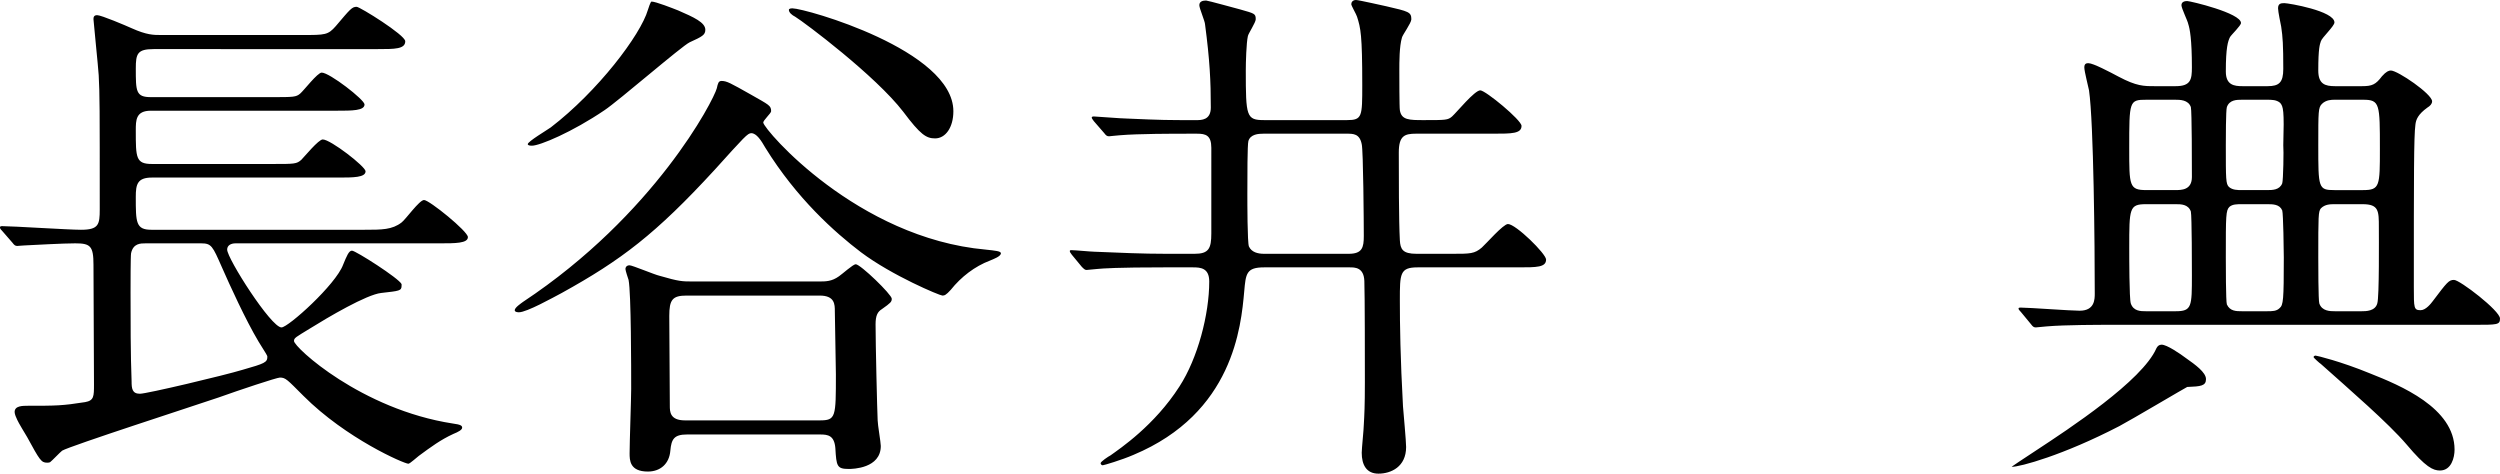 <svg xmlns="http://www.w3.org/2000/svg" data-name="レイヤー 2" viewBox="0 0 158.005 29.936"><g data-name="レイヤー 2"><path d="M23.038 14.522c1.088 0 1.749 0 2.343-.462.264-.198 1.122-1.419 1.419-1.419.33 0 2.772 1.98 2.772 2.343 0 .396-.792.396-1.782.396H14.885c-.297 0-.528.132-.528.396 0 .561 2.772 4.918 3.433 4.918.429 0 3.432-2.706 3.894-3.96.232-.562.363-.892.561-.892.232 0 2.97 1.75 3.136 2.113v.099c0 .33-.132.33-1.287.462-.925.099-3.334 1.518-4.555 2.277-.858.528-.957.561-.957.76 0 .395 4.257 4.323 10.033 5.214.495.066.594.132.594.264s-.23.264-.56.396c-.793.363-1.42.825-2.18 1.386-.098.066-.56.496-.659.496-.264 0-3.928-1.585-6.634-4.291-1.023-1.023-1.122-1.155-1.485-1.155-.198 0-2.575.792-3.862 1.254-1.551.528-9.406 3.069-9.901 3.366-.132.1-.627.627-.76.726-.065.033-.131.033-.197.033-.364 0-.463-.164-1.255-1.617-.099-.165-.56-.924-.627-1.089-.066-.132-.165-.363-.165-.495 0-.396.495-.396.858-.396 1.75 0 2.146 0 3.598-.23.56-.1.56-.364.56-1.123 0-1.222-.032-6.47-.032-7.559 0-1.188-.198-1.353-1.155-1.353-.76 0-2.542.1-3.202.132-.099 0-.396.033-.462.033-.131 0-.198-.066-.297-.198l-.66-.759C0 14.456 0 14.423 0 14.358c0-.034.033-.066.132-.066.66 0 4.192.23 4.984.23 1.122 0 1.188-.33 1.188-1.287 0-6.502 0-7.228-.066-8.482-.033-.561-.33-3.4-.33-3.532 0-.098 0-.263.231-.263.264 0 1.815.66 2.178.824.957.43 1.387.43 1.849.43h8.944c1.452 0 1.617 0 2.112-.562.924-1.089 1.023-1.22 1.32-1.22.198 0 3.07 1.781 3.07 2.177 0 .496-.66.496-1.75.496H9.705c-1.024 0-1.122.297-1.122 1.22 0 1.453 0 1.816.957 1.816h7.624c1.386 0 1.55 0 1.815-.23.231-.199 1.089-1.321 1.353-1.321.495 0 2.707 1.716 2.707 2.013 0 .396-.793.396-1.75.396H9.538c-.956 0-.956.594-.956 1.254 0 1.717 0 2.113 1.022 2.113h7.658c1.353 0 1.485 0 1.782-.264.198-.198 1.089-1.287 1.353-1.287.495 0 2.707 1.716 2.707 2.013 0 .396-.792.396-1.717.396H9.604c-.924 0-1.022.429-1.022 1.22 0 1.618 0 2.08.99 2.08h13.466Zm-13.83.858c-.33 0-.791 0-.924.627-.033.165-.033 2.014-.033 2.476 0 1.65 0 3.96.066 5.61 0 .463.033.793.528.793.43 0 5.314-1.156 6.502-1.518 1.386-.396 1.551-.463 1.551-.826 0-.065-.065-.165-.56-.957-.826-1.386-1.816-3.564-2.31-4.687-.595-1.353-.66-1.518-1.321-1.518H9.208ZM62.302 15.776c.627.066.957.1.957.231 0 .199-.462.364-.693.463-.957.363-1.816 1.023-2.476 1.848-.297.33-.396.363-.527.363-.166 0-3.169-1.254-5.15-2.74-1.65-1.254-4.059-3.399-6.039-6.6-.264-.463-.562-.924-.891-.924-.232 0-.43.23-2.31 2.31-3.73 4.06-5.908 5.71-9.671 7.79-.561.296-2.211 1.22-2.707 1.22-.032 0-.263 0-.263-.132 0-.165.396-.43.528-.528 8.317-5.512 12.046-12.74 12.244-13.499.067-.297.1-.462.298-.462.33 0 .56.132 1.848.858 1.155.66 1.287.693 1.287 1.056 0 .132-.528.595-.495.726.066.462 5.94 7.294 14.06 8.02ZM44.578 1.881c0 .33-.198.43-.99.792-.495.232-4.488 3.697-5.38 4.291-2.046 1.387-4.092 2.244-4.587 2.244-.066 0-.265 0-.265-.099 0-.165 1.222-.89 1.453-1.056 2.97-2.277 5.677-5.842 6.139-7.426.033-.099.165-.528.23-.528.265 0 1.354.43 1.684.561.99.43 1.716.76 1.716 1.221ZM43.423 27.46c-.825 0-.99.297-1.056 1.023-.066.826-.627 1.32-1.42 1.32-1.155 0-1.155-.725-1.155-1.155 0-.66.1-3.465.1-4.06 0-1.254 0-6.072-.165-6.897-.034-.1-.199-.594-.199-.693s.067-.231.264-.231c.166 0 1.585.594 1.882.66 1.254.363 1.42.363 2.145.363h7.921c.462 0 .825 0 1.287-.33.199-.132.891-.76 1.056-.76.298 0 2.278 1.915 2.278 2.179 0 .198-.066.264-.627.66-.264.165-.396.396-.396.957 0 1.221.099 5.413.132 6.073 0 .264.198 1.386.198 1.617 0 1.42-1.782 1.453-2.013 1.453-.76 0-.793-.165-.859-1.32-.066-.793-.462-.859-.957-.859h-8.416Zm8.383-.891c1.024 0 1.024-.198 1.024-2.904 0-.595-.067-3.466-.067-3.994 0-.429 0-.99-.957-.99H43.39c-.891 0-1.09.264-1.09 1.287 0 .792.034 4.753.034 5.677 0 .363 0 .924.957.924h8.515ZM59.1 8.747c-.56 0-.924-.231-2.013-1.684-1.75-2.277-6.238-5.644-6.832-6.007-.198-.098-.396-.264-.396-.429 0-.099.165-.099.23-.099.793 0 10.166 2.64 10.166 6.502 0 1.023-.495 1.717-1.155 1.717ZM79.892 16.898c-1.122 0-1.156.397-1.255 1.519-.198 2.211-.693 7.69-6.996 10.33-.76.33-1.882.66-1.948.66-.066 0-.132-.066-.132-.132 0-.099.495-.429.627-.495.594-.429 2.772-1.881 4.357-4.356 1.155-1.782 1.881-4.555 1.881-6.634 0-.858-.56-.892-1.023-.892h-1.848c-2.905 0-3.862.067-4.192.1-.099 0-.594.065-.693.065s-.165-.065-.297-.197l-.627-.76q-.132-.165-.132-.23c0-.066.033-.066.099-.066.23 0 1.254.099 1.452.099 1.617.066 3.003.132 4.555.132h1.782c.891 0 1.056-.33 1.056-1.288V9.34c0-.792-.363-.89-.891-.89h-.66c-.792 0-3.07 0-4.225.098-.132 0-.594.066-.693.066-.132 0-.198-.066-.297-.197l-.66-.76c-.066-.099-.132-.165-.132-.23 0-.034.033-.067.132-.067.132 0 1.75.132 2.08.132 2.277.1 2.54.1 4.39.1.33 0 .923 0 .923-.793 0-1.683-.066-3.003-.363-5.248 0-.197-.363-1.023-.363-1.22 0-.232.198-.298.429-.298.1 0 2.013.528 2.146.561.923.264.99.264.99.627 0 .198-.463.891-.495 1.056-.1.43-.133 1.684-.133 2.18 0 2.903.034 3.134 1.156 3.134h5.247c.958 0 .958-.23.958-2.211 0-3.201-.1-3.598-.33-4.324-.034-.132-.364-.693-.364-.792 0-.132.1-.264.298-.264.164 0 1.749.363 1.914.396 1.419.33 1.584.363 1.584.825 0 .232-.561.99-.594 1.155-.165.562-.165 1.519-.165 2.08 0 .33 0 2.343.033 2.508.099.627.594.627 1.518.627 1.386 0 1.518 0 1.782-.23.297-.265 1.42-1.651 1.783-1.651.33 0 2.607 1.881 2.607 2.245 0 .494-.627.494-1.782.494h-4.885c-.726 0-1.09.133-1.09 1.189 0 1.353 0 4.323.067 5.545.033.56.165.858 1.056.858h2.244c1.156 0 1.42 0 1.882-.396.263-.231 1.353-1.486 1.65-1.486.495 0 2.41 1.882 2.41 2.245 0 .494-.595.494-1.75.494h-6.37c-1.122 0-1.122.397-1.122 2.08 0 1.551.033 3.696.198 6.7.033.429.198 2.211.198 2.574 0 1.254-.957 1.684-1.75 1.684-.759 0-1.056-.561-1.056-1.32 0-.265.132-1.519.132-1.783.034-.594.067-1.155.067-2.673 0-1.122 0-5.512-.033-6.403-.034-.859-.595-.859-.925-.859h-5.412Zm5.346-.857c.859 0 .957-.396.957-1.123 0-.759-.032-5.445-.132-5.809-.131-.66-.527-.66-.957-.66h-5.248c-.33 0-.824.033-.957.463-.066.23-.066 2.244-.066 3.366 0 .495 0 3.07.1 3.3.165.363.56.463.957.463h5.346ZM139.423 23.961c0 .43-.33.463-1.188.496-.033 0-3.597 2.112-4.29 2.475-3.565 1.848-6.272 2.574-6.8 2.574-.033 0 .76-.527 1.519-1.023 2.112-1.386 6.732-4.422 7.624-6.469.066-.132.165-.23.33-.23.33 0 1.155.56 1.55.858.562.396 1.255.89 1.255 1.32Zm9.869-18.515c.627 0 .858-.099 1.254-.627.264-.297.43-.363.56-.363.43 0 2.608 1.485 2.608 1.947 0 .165-.131.297-.297.396-.594.429-.726.76-.759 1.09-.099.725-.099 3.267-.099 10.264 0 1.32 0 1.452.43 1.452.33 0 .66-.43.759-.561.923-1.221 1.023-1.353 1.353-1.353.362 0 2.904 1.947 2.904 2.442 0 .396-.165.396-1.617.396h-22.872c-.793 0-3.004 0-4.16.1-.098 0-.593.065-.692.065-.132 0-.198-.066-.297-.198l-.627-.76q-.165-.164-.165-.23c0-.066.066-.066.132-.066.528 0 3.135.198 3.729.198.957 0 .957-.726.957-1.09 0-2.937-.066-10.792-.363-12.838-.033-.198-.297-1.188-.297-1.452s.165-.264.264-.264c.297 0 1.354.56 1.915.858 1.122.594 1.584.594 2.244.594h1.353c.957 0 1.023-.429 1.023-1.188 0-1.782-.132-2.443-.23-2.74-.034-.198-.43-.99-.43-1.188 0-.23.231-.264.363-.264.198 0 3.4.76 3.4 1.387 0 .165-.594.726-.694.89-.131.264-.264.66-.264 2.179 0 .858.529.924 1.056.924h1.585c.726 0 .99-.231.99-1.09 0-1.518-.033-2.012-.132-2.672-.033-.165-.198-.958-.198-1.156 0-.297.165-.33.396-.33.264 0 3.168.495 3.168 1.221 0 .231-.792.957-.858 1.188-.066.199-.164.43-.164 1.85 0 .857.428.989 1.056.989h1.716Zm-13.631.858c-1.09 0-1.09.066-1.09 3.07 0 2.376 0 2.64 1.09 2.64h1.815c.396 0 1.056 0 1.056-.825 0-.726 0-4.192-.066-4.423-.165-.462-.693-.462-.99-.462h-1.815Zm1.848 13.367c1.023 0 1.023-.297 1.023-2.277 0-.363 0-3.763-.066-4.027-.165-.462-.627-.462-.957-.462h-1.881c-1.056 0-1.056.264-1.056 2.772 0 .562 0 3.202.098 3.499.165.495.628.495.958.495h1.88Zm5.776-7.657c.33 0 .792 0 .957-.429.066-.198.099-2.112.066-2.41.066-2.21 0-2.442-.198-2.673-.231-.198-.528-.198-.825-.198H141.7c-.33 0-.792 0-.957.462-.067.165-.067 2.08-.067 2.41 0 2.178 0 2.442.198 2.64.231.198.529.198.826.198h1.584Zm0 7.657c.33 0 .594 0 .792-.198.231-.198.264-.495.264-3.202 0-.362-.033-2.772-.099-2.97-.165-.396-.594-.396-.957-.396H141.7c-.33 0-.595 0-.792.165-.232.231-.232.528-.232 3.201 0 .364 0 2.806.067 2.971.197.429.593.429.957.429h1.584Zm11.848 8.746c0 .496-.197 1.32-.924 1.32-.429 0-.89-.197-2.112-1.65-1.155-1.353-3.564-3.432-5.413-5.083-.066-.032-.462-.396-.462-.428 0-.067.066-.1.132-.1s1.584.363 3.433 1.123c1.914.759 5.346 2.178 5.346 4.818Zm-5.775-16.403c1.056 0 1.056-.264 1.056-2.607 0-2.839 0-3.103-1.056-3.103h-1.816c-.165 0-.528 0-.792.264-.23.231-.23.462-.23 2.607 0 2.707 0 2.84 1.022 2.84h1.816Zm-1.782.891c-.298 0-.628 0-.892.264-.164.198-.164.495-.164 3.102 0 .364 0 2.74.065 2.905.165.495.693.495.99.495h1.684c.264 0 .858 0 .99-.495.132-.396.099-4.192.099-4.819 0-1.023 0-1.452-1.023-1.452h-1.75Z"/></g></svg>